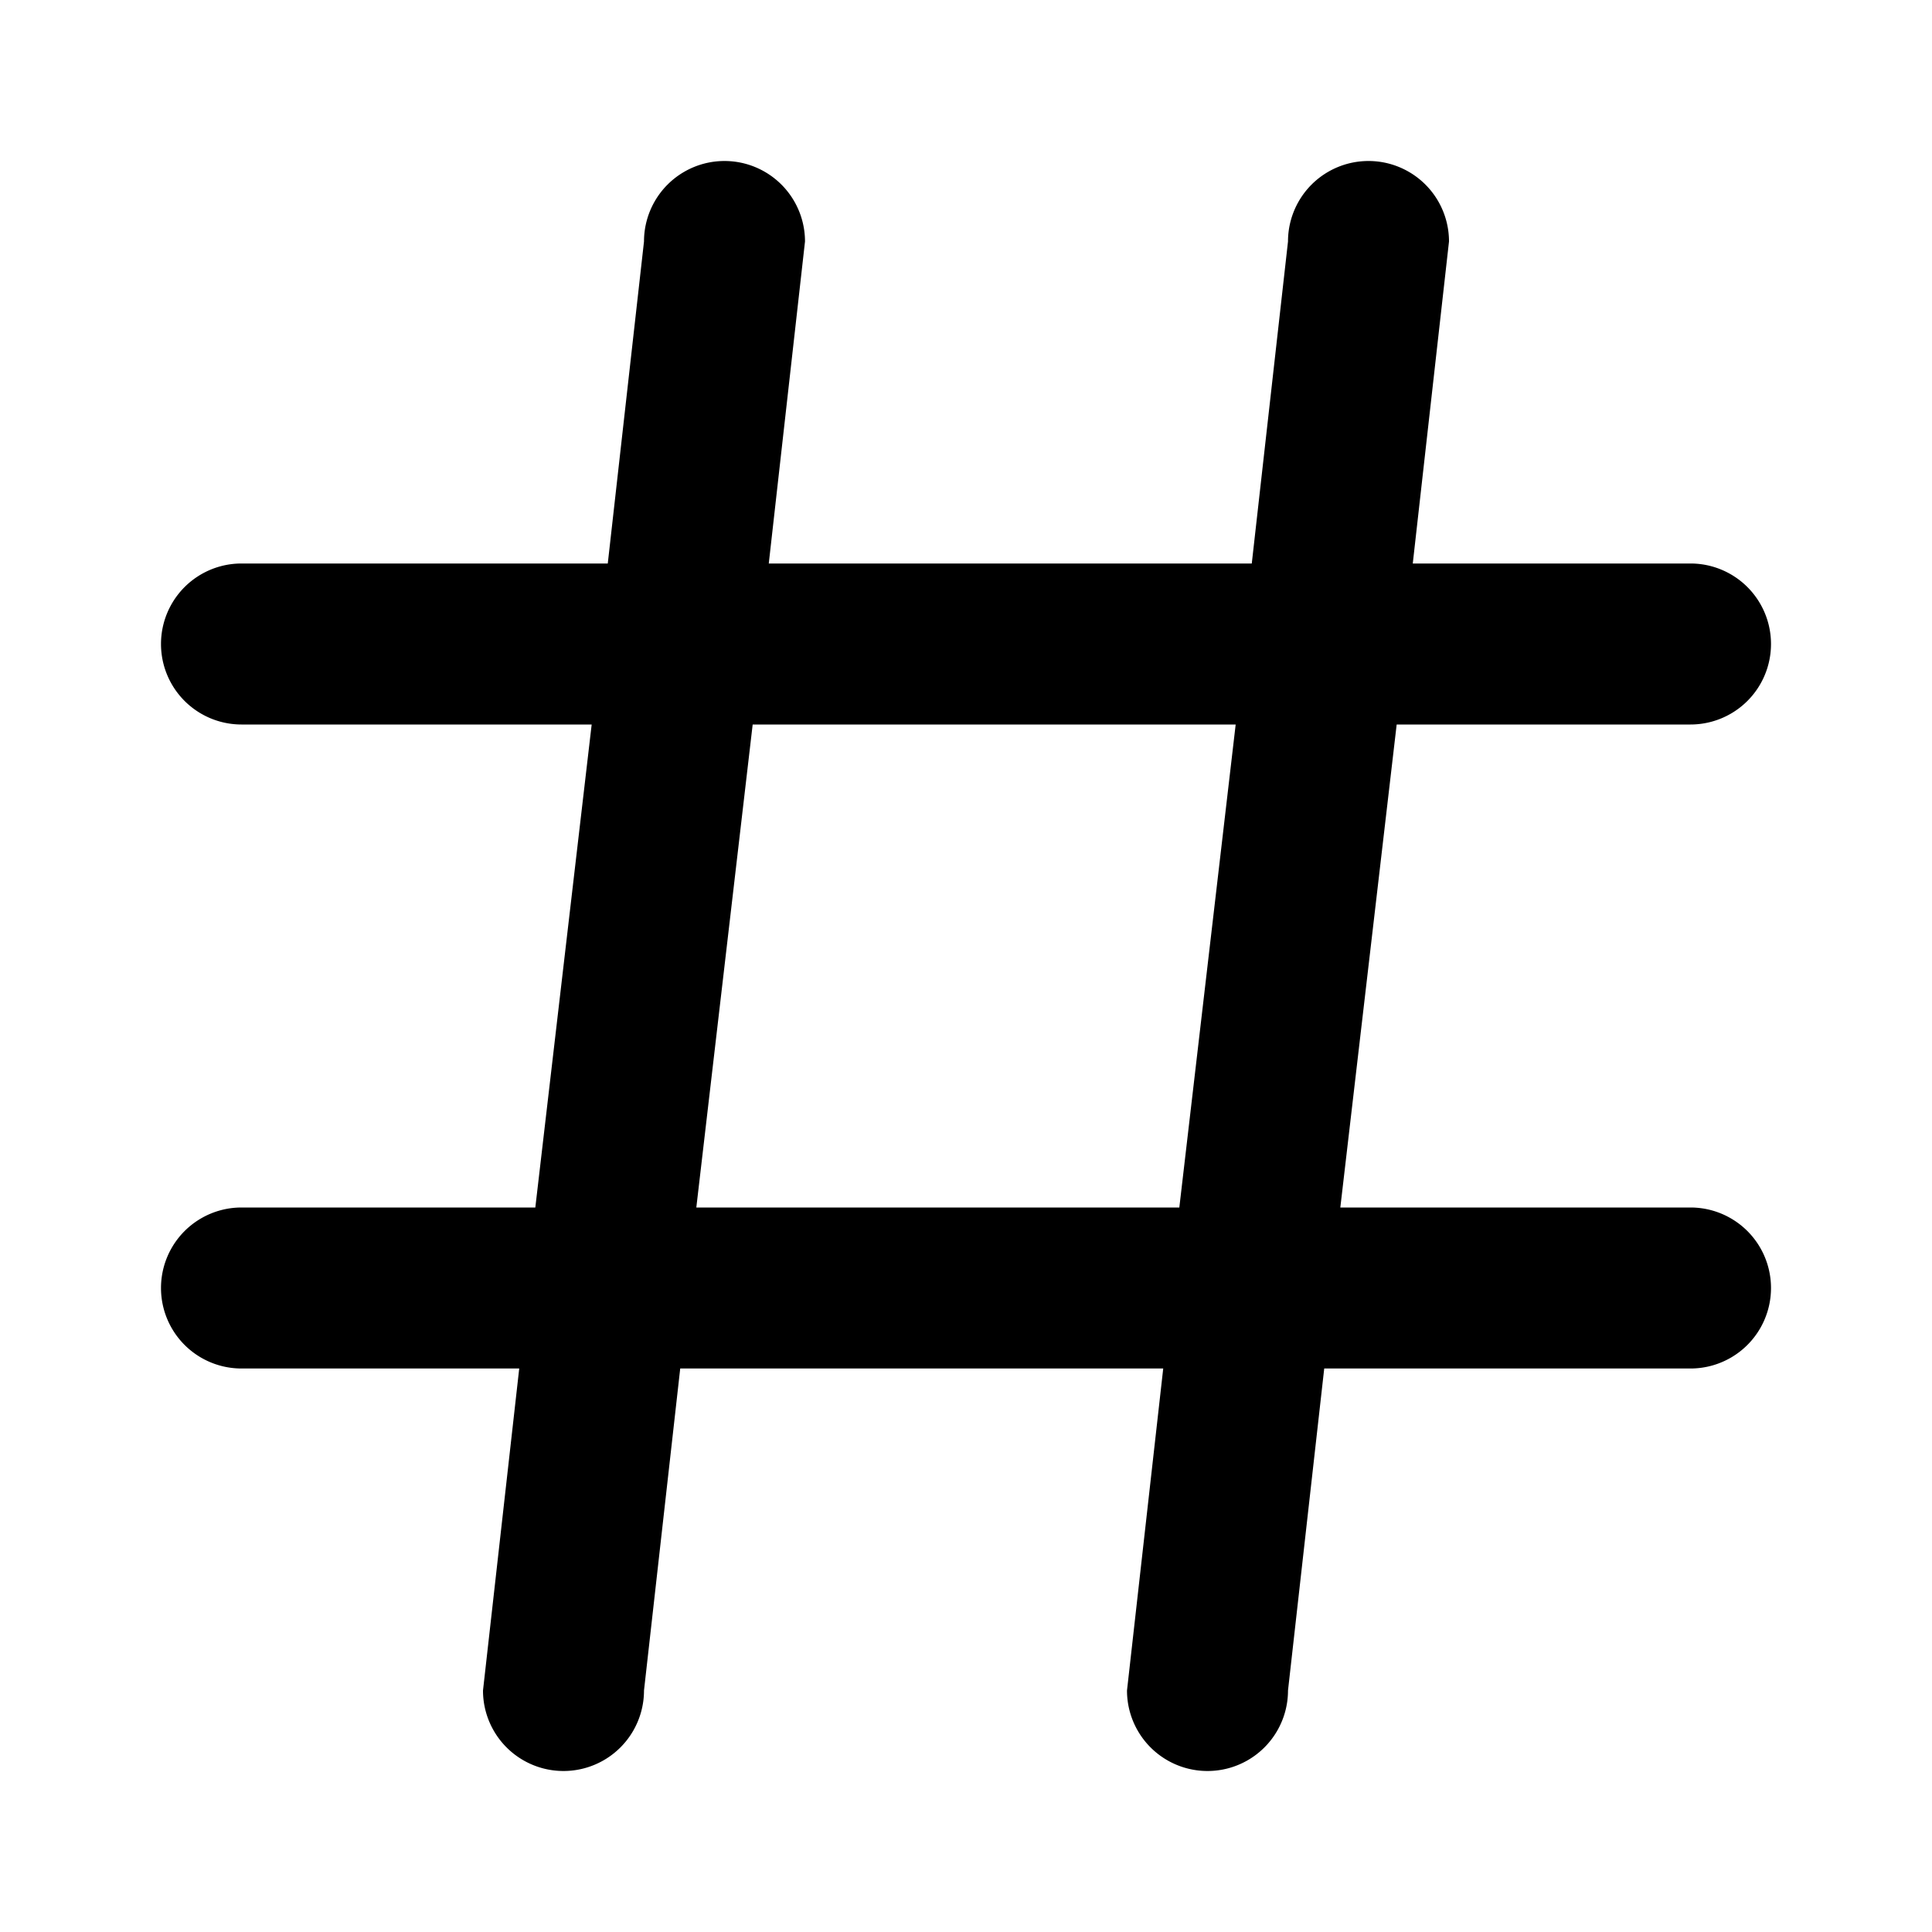 <?xml version="1.0" encoding="utf-8"?>
<!-- Uploaded to: SVG Repo, www.svgrepo.com, Generator: SVG Repo Mixer Tools -->
<svg width="800px" height="800px" viewBox="0 0 48 48" xmlns="http://www.w3.org/2000/svg">
  <title>hash</title>
  <g id="Layer_2" data-name="Layer 2">
    <g id="invisible_box" data-name="invisible box">
      <rect width="48" height="48" fill="none"/>
    </g>
    <g id="icons_Q2" data-name="icons Q2">
      <path d="M42,30H33.3l1.4-12H42a2,2,0,0,0,0-4H35.1L36,6a2,2,0,0,0-4,0l-.9,8h-12L20,6a2,2,0,0,0-4,0l-.9,8H6a2,2,0,0,0,0,4h8.7L13.3,30H6a2,2,0,0,0,0,4h6.9L12,42a2,2,0,0,0,4,0l.9-8h12L28,42a2,2,0,0,0,4,0l.9-8H42a2,2,0,0,0,0-4ZM17.3,30l1.4-12h12L29.3,30Z"/>
    </g>
  </g>
</svg>